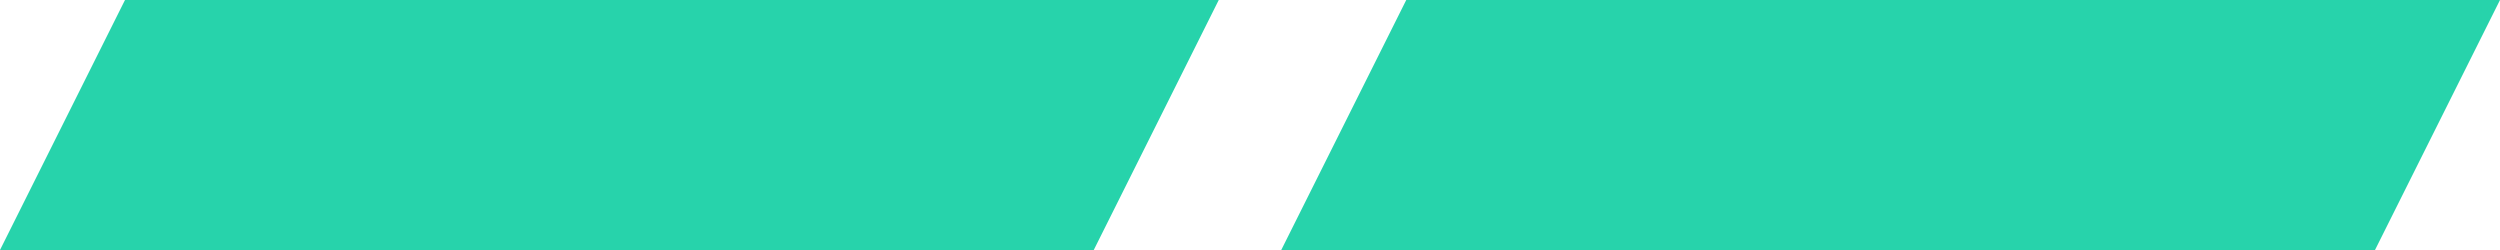 <?xml version="1.0" encoding="UTF-8"?> <svg xmlns="http://www.w3.org/2000/svg" width="80" height="8" viewBox="0 0 80 8" fill="none"> <g clip-path="url(#clip0_20_19017)"> <path d="M4 0H39L35 8H0L4 0Z" fill="#27D3AB"></path> <path d="M45 0H80L76 8H41L45 0Z" fill="#27D3AB"></path> </g> <defs> <clipPath id="clip0_20_19017"> <rect width="80" height="8" fill="white"></rect> </clipPath> </defs> </svg> 
